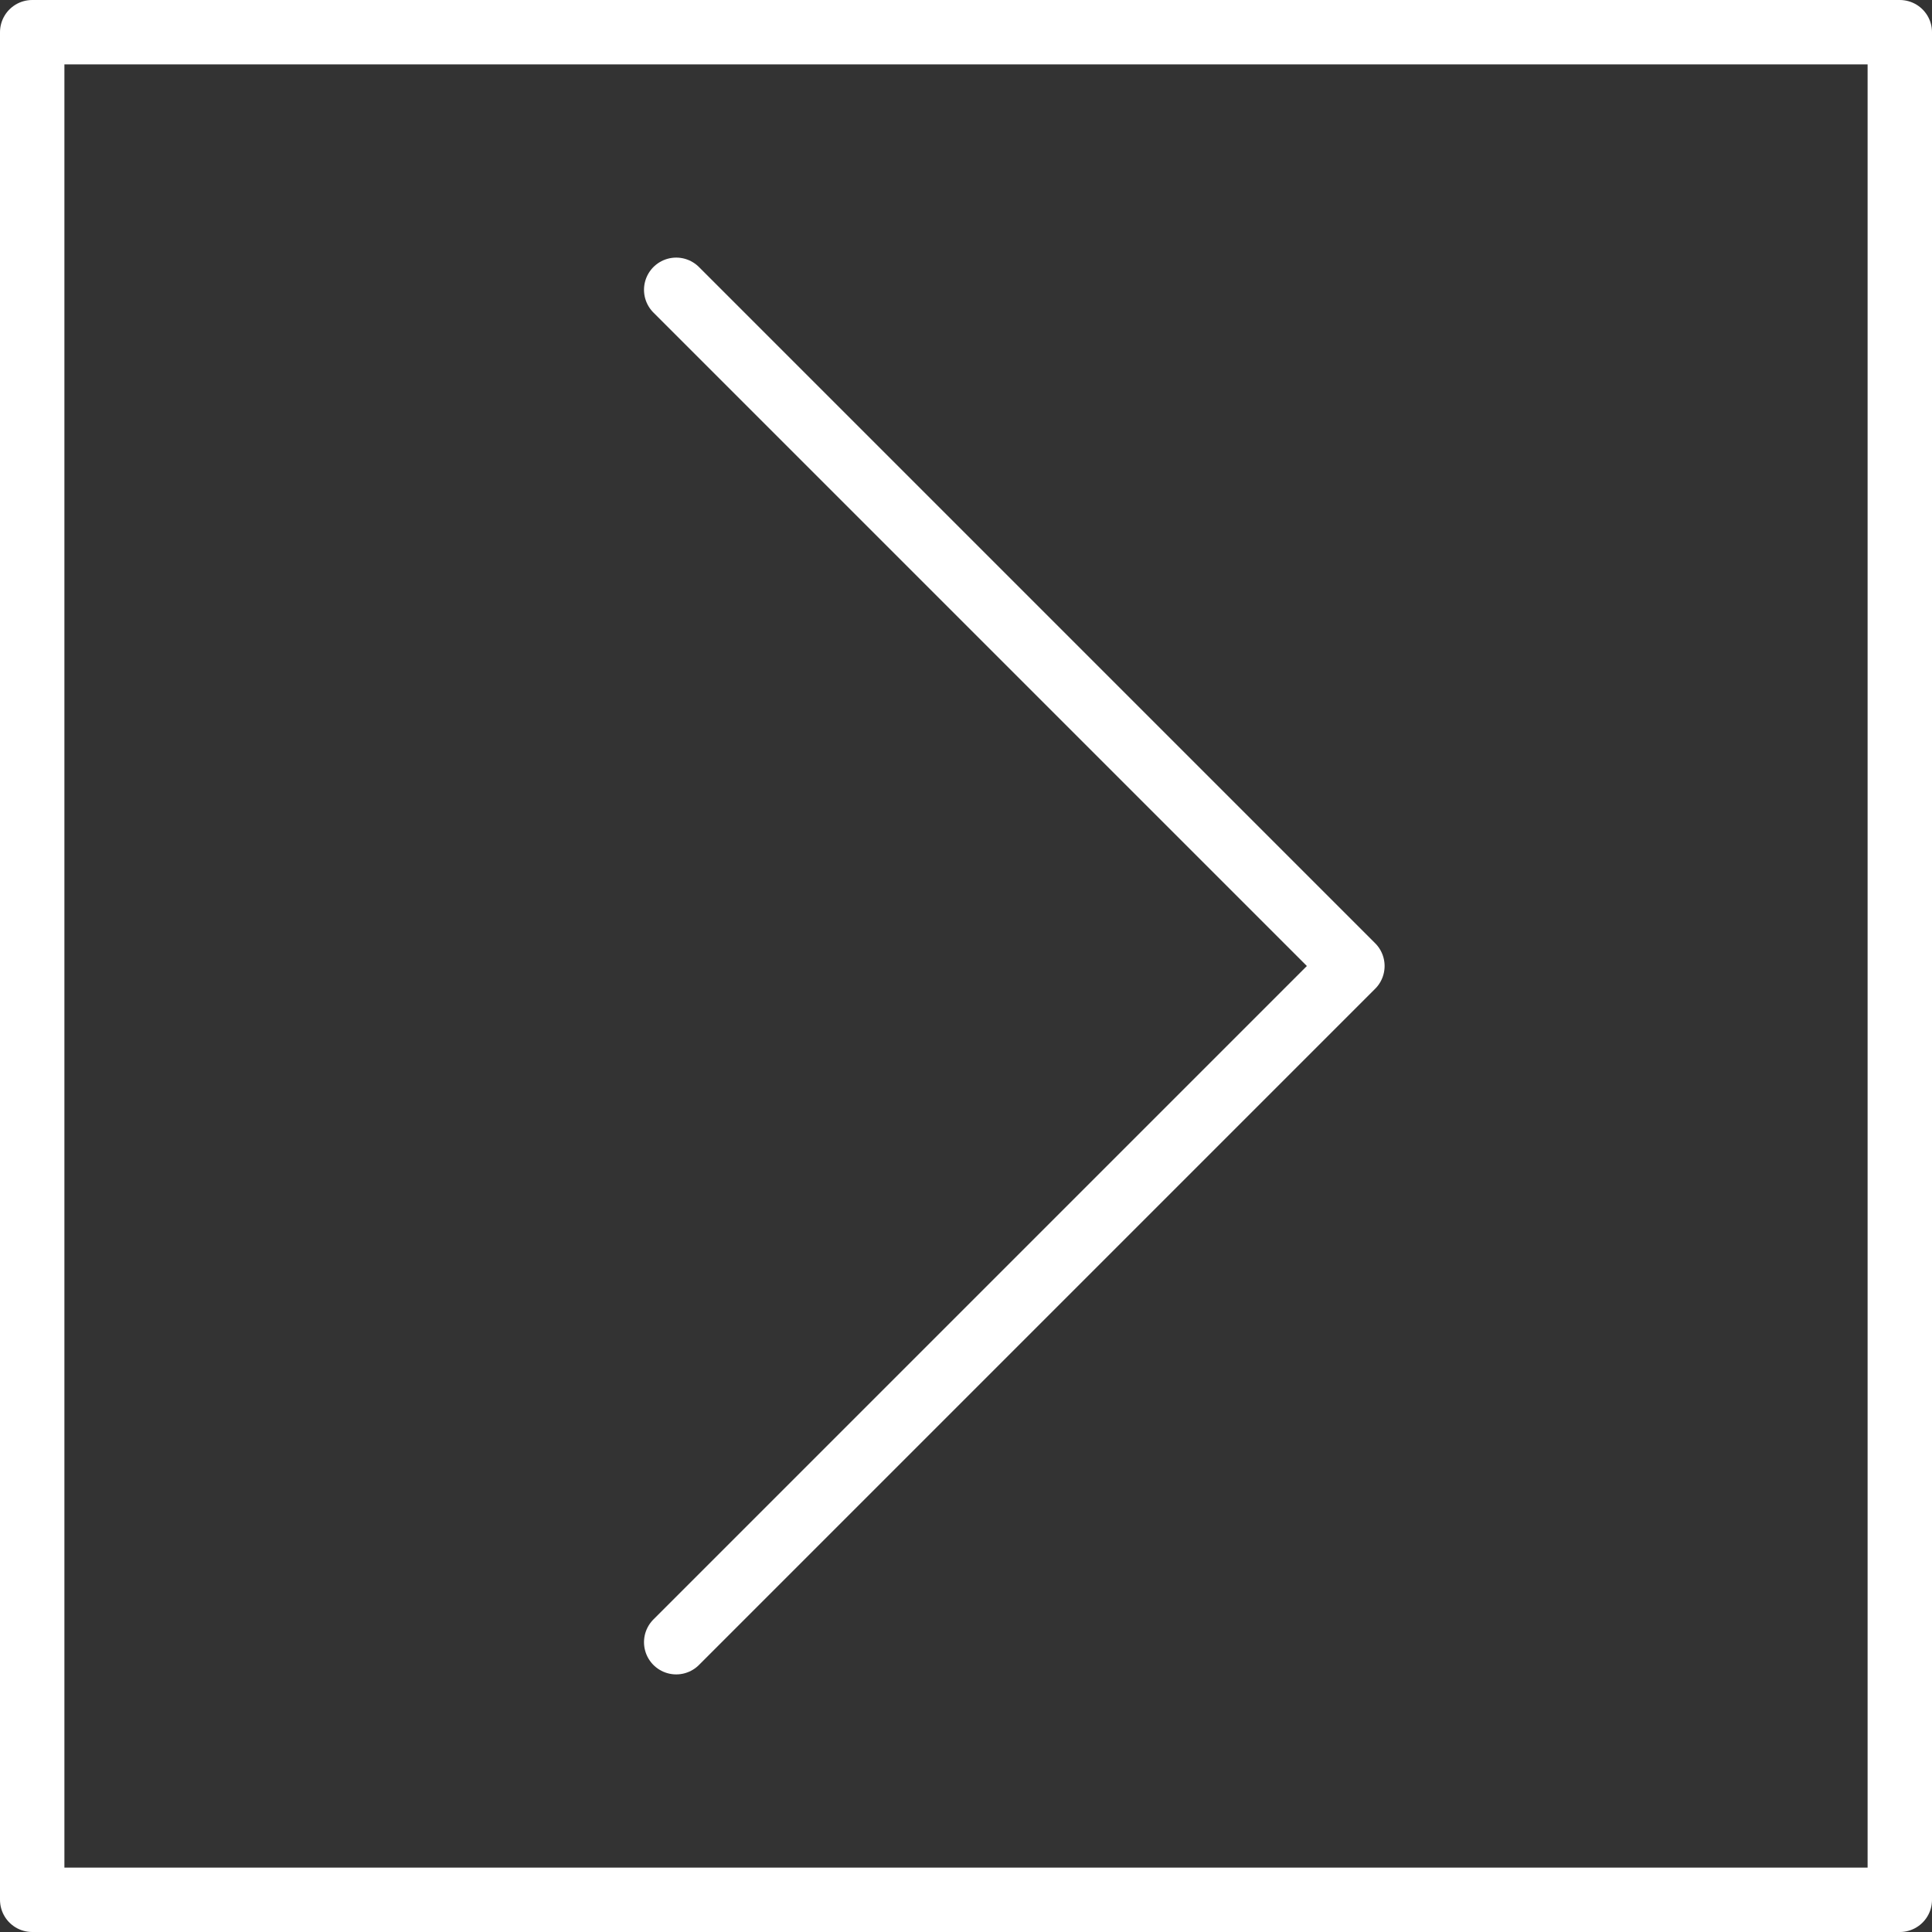 <?xml version="1.0" encoding="utf-8"?>
<!-- Generator: Adobe Illustrator 18.1.1, SVG Export Plug-In . SVG Version: 6.00 Build 0)  -->
<svg version="1.1" id="Laag_1" xmlns="http://www.w3.org/2000/svg" xmlns:xlink="http://www.w3.org/1999/xlink" x="0px" y="0px"
	 viewBox="0 0 30 30" enable-background="new 0 0 30 30" xml:space="preserve">
<rect x="0" y="0" width="30" height="30" fill="#333333" stroke="none"/>
<g>
	
		<rect x="0.5" y="0.5" fill="none" stroke="#FFFFFF" stroke-linecap="round" stroke-linejoin="round" stroke-miterlimit="10" width="29" height="29"/>
	<polyline fill="none" stroke="#FFFFFF" stroke-linecap="round" stroke-linejoin="round" stroke-miterlimit="10" points="10.5,25.5 
		21,15 10.5,4.5 	"/>
</g>
</svg>
